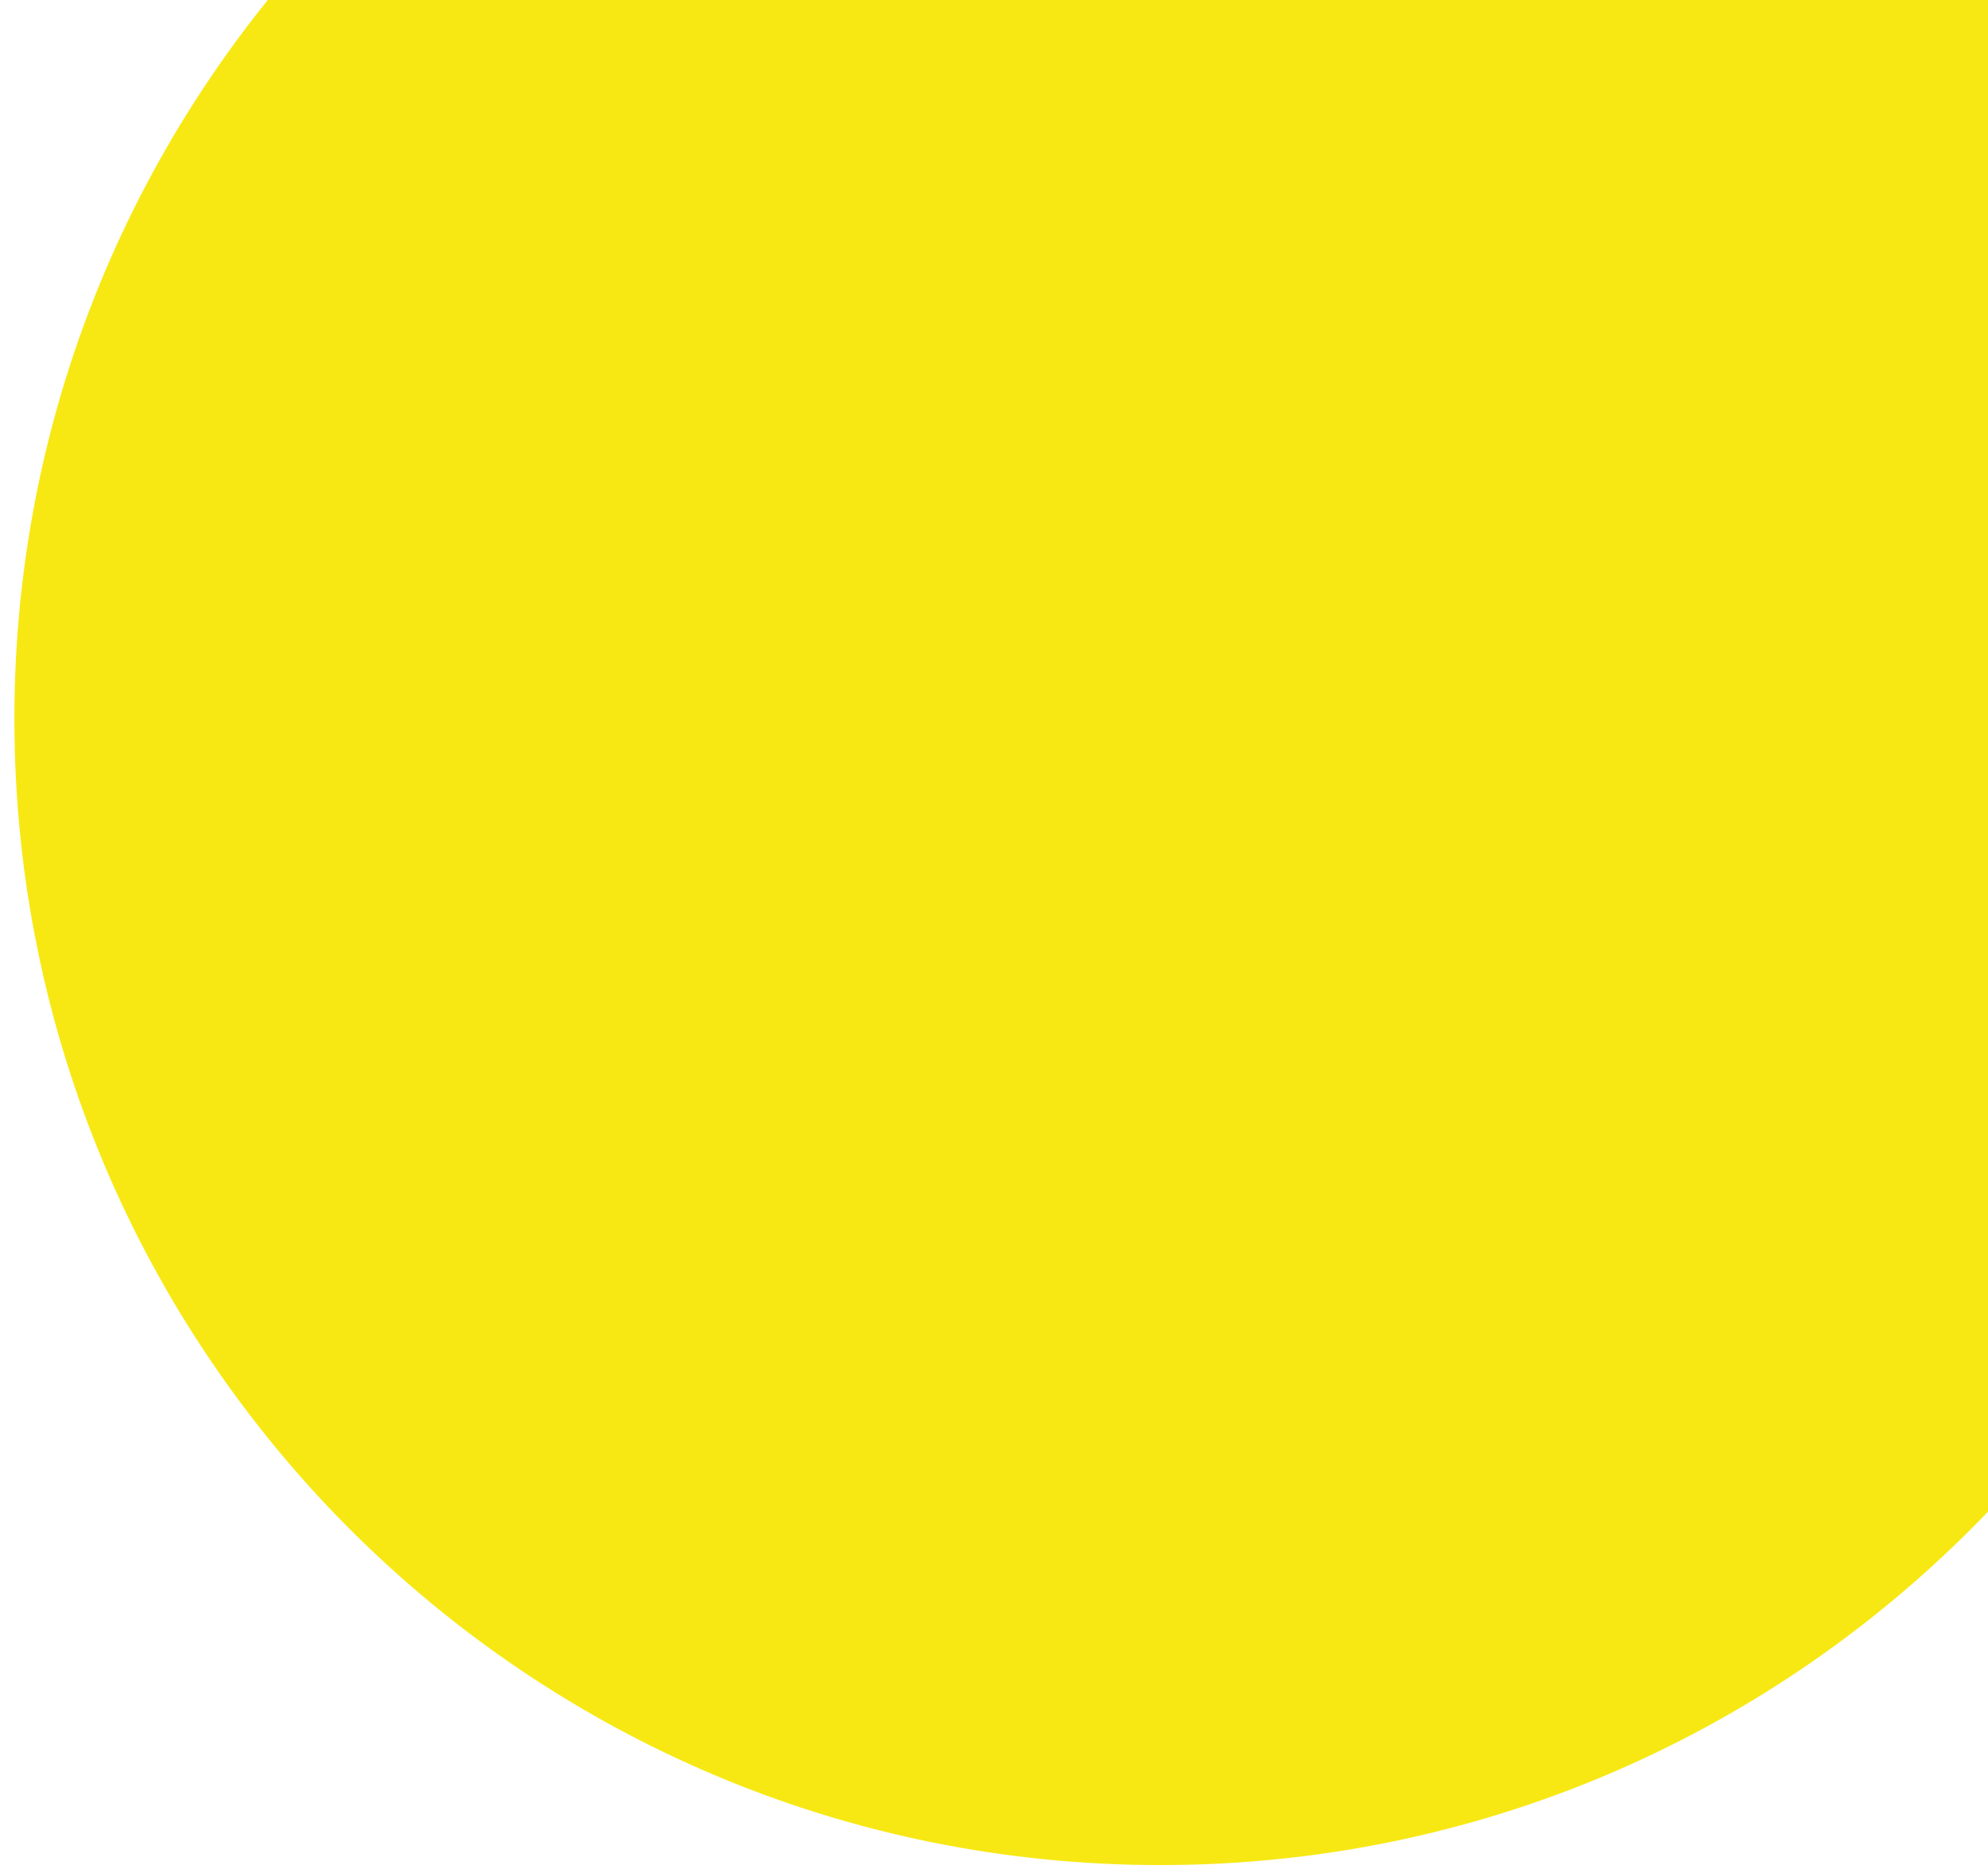 <svg width="121" height="114" viewBox="0 0 121 114" fill="none" xmlns="http://www.w3.org/2000/svg">
<g clip-path="url(#clip0_64_1032)">
<path d="M70.625 113.5C109.147 113.5 140.375 82.272 140.375 43.75C140.375 5.228 109.147 -26 70.625 -26C32.103 -26 0.875 5.228 0.875 43.75C0.875 82.272 32.103 113.5 70.625 113.5Z" fill="#F7E814"/>
</g>
<defs>
<clipPath id="clip0_64_1032">
<rect width="139.5" height="139.5" fill="white" transform="translate(0.875 -26)"/>
</clipPath>
</defs>
</svg>
